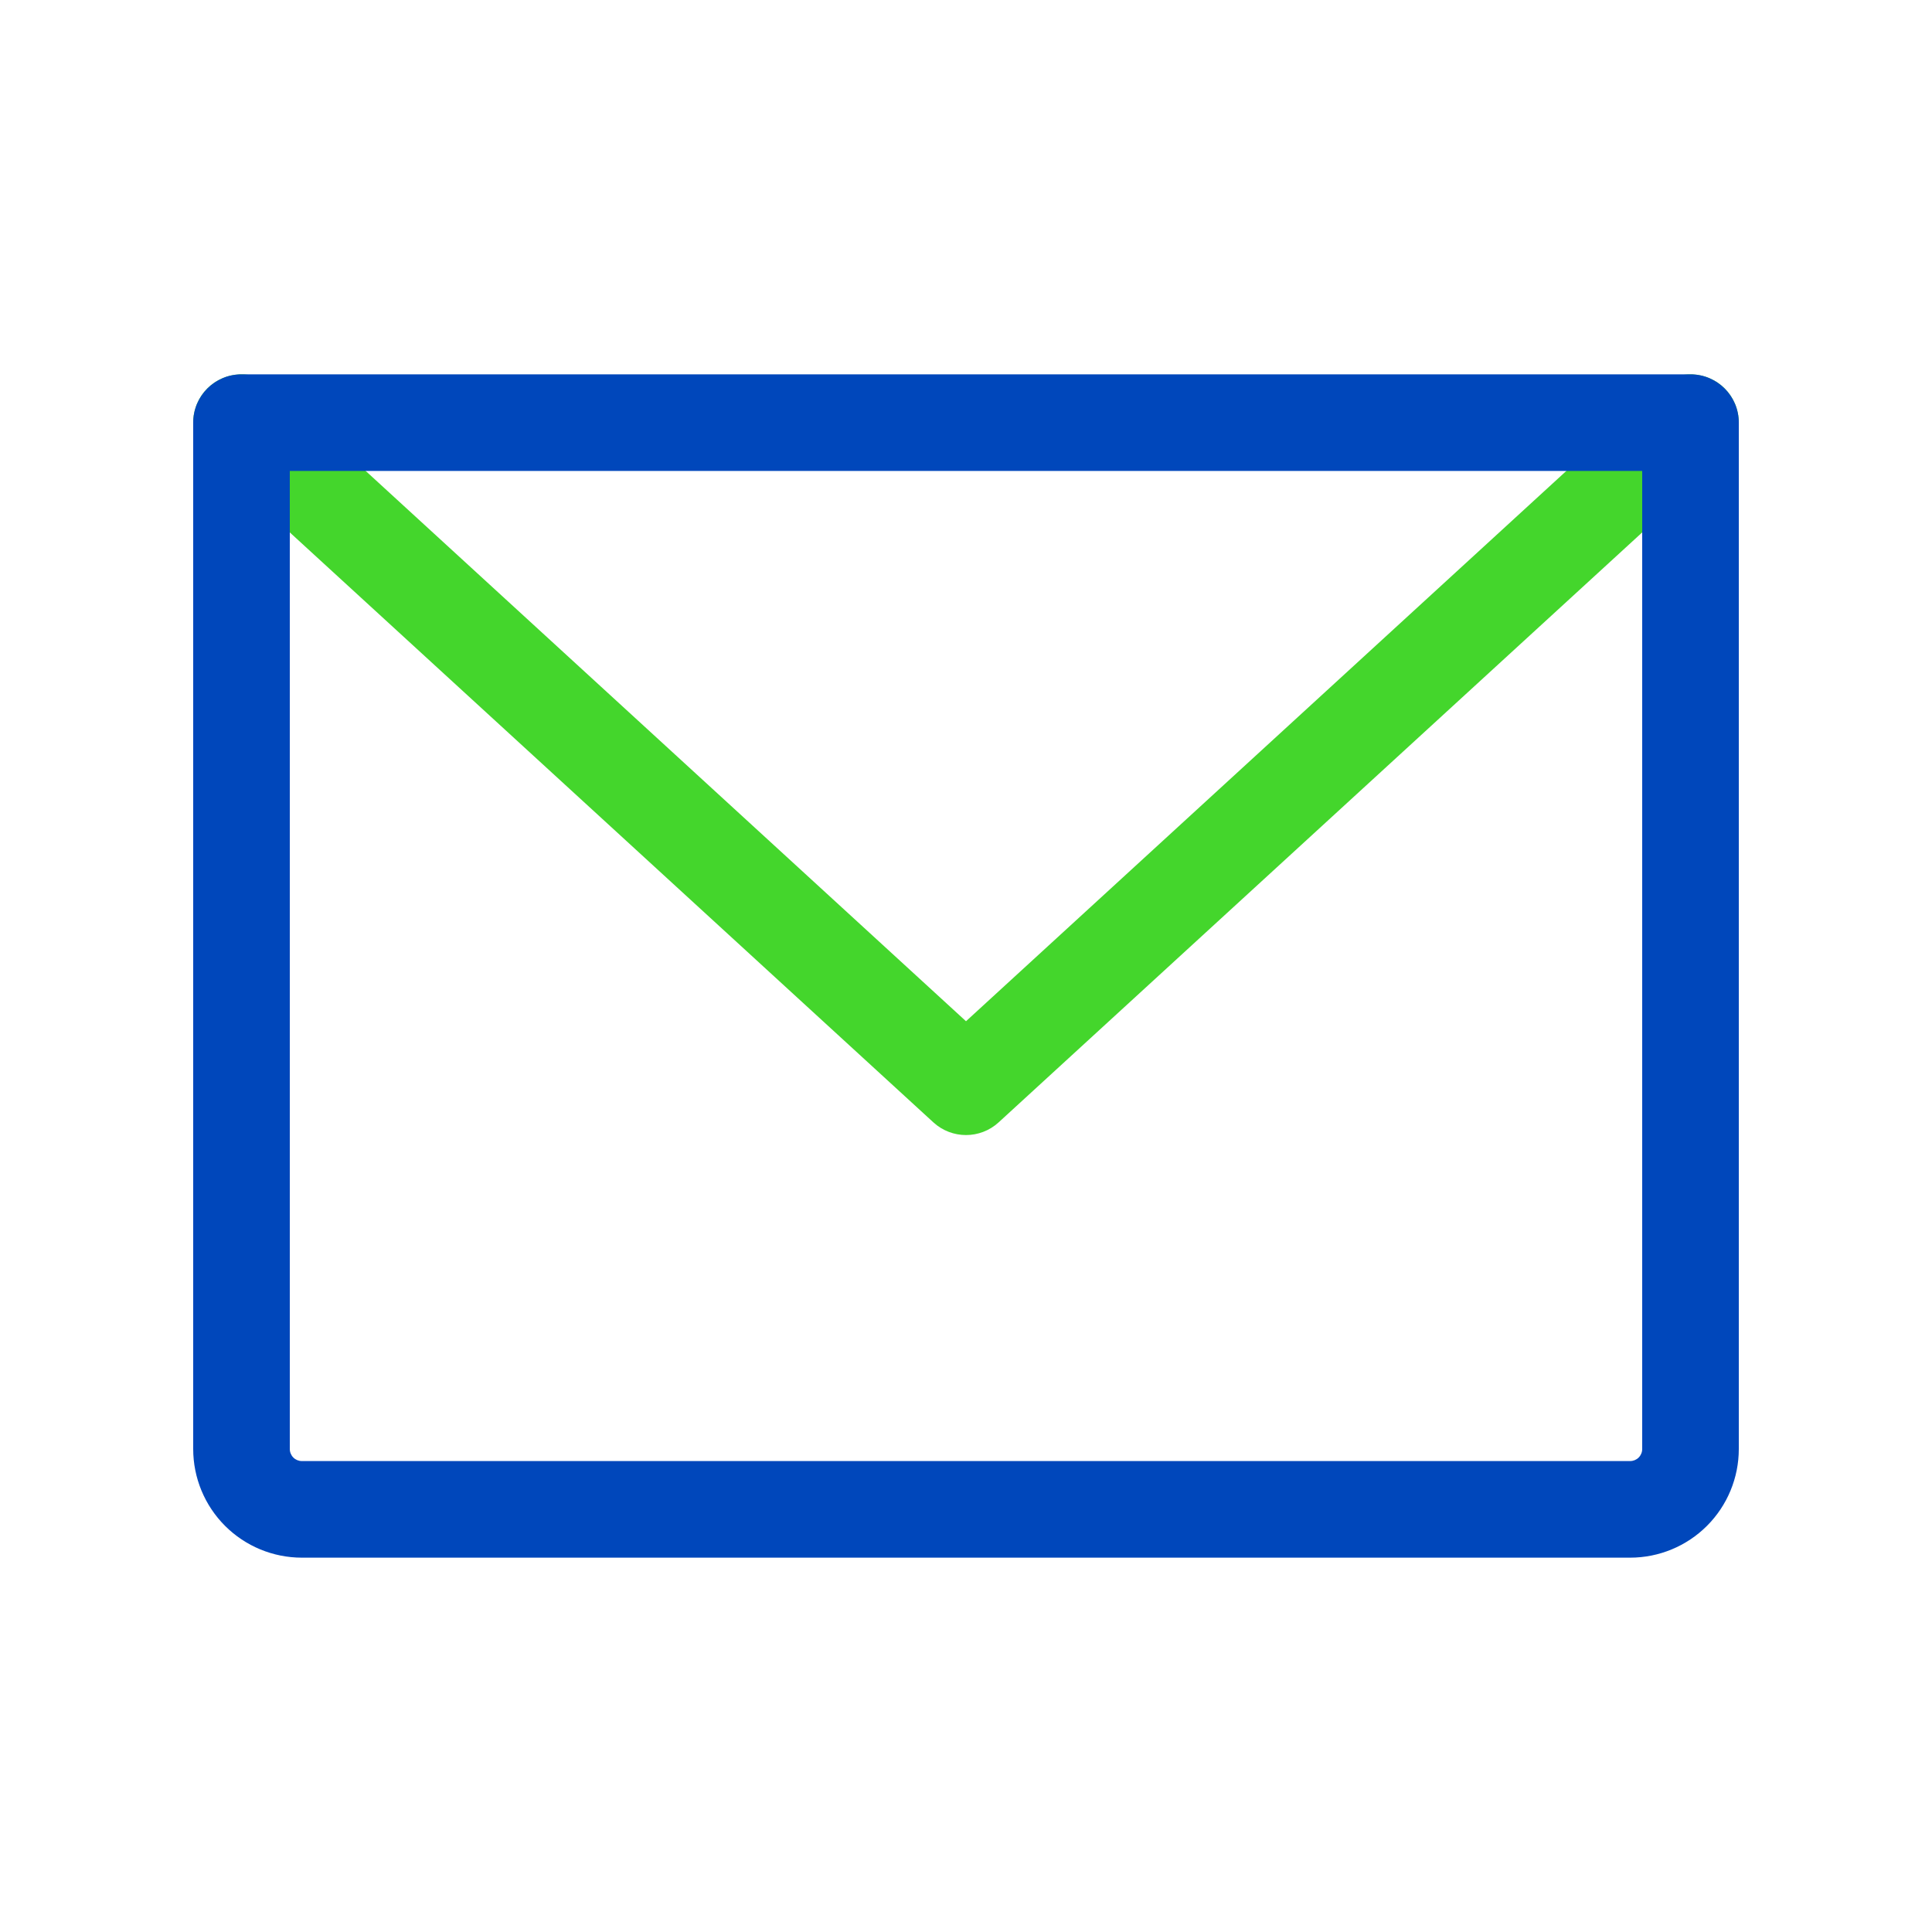 <?xml version="1.0" encoding="UTF-8"?>
<svg xmlns="http://www.w3.org/2000/svg" width="90" height="90" viewBox="0 0 90 90" fill="none">
  <g clip-path="url(#clip0_156_363)">
    <path fill-rule="evenodd" clip-rule="evenodd" d="M9.591 18.167C10.431 17.251 11.854 17.189 12.77 18.029L45 47.573L77.23 18.029C78.146 17.189 79.569 17.251 80.409 18.167C81.248 19.083 81.186 20.506 80.27 21.346L46.52 52.284C45.66 53.072 44.34 53.072 43.48 52.284L9.73 21.346C8.814 20.506 8.752 19.083 9.591 18.167Z" fill="#44D62C"></path>
    <path fill-rule="evenodd" clip-rule="evenodd" d="M9 19.688C9 18.445 10.007 17.438 11.25 17.438H78.75C79.993 17.438 81 18.445 81 19.688V67.5C81 68.843 80.467 70.13 79.517 71.08C78.568 72.029 77.28 72.562 75.938 72.562H14.062C12.72 72.562 11.432 72.029 10.483 71.08C9.533 70.13 9 68.843 9 67.5V19.688ZM13.5 21.938V67.5C13.5 67.649 13.559 67.792 13.665 67.898C13.77 68.003 13.913 68.062 14.062 68.062H75.938C76.087 68.062 76.23 68.003 76.335 67.898C76.441 67.792 76.5 67.649 76.5 67.5V21.938H13.5Z" fill="#0047BB"></path>
  </g>
  <defs>
    <clipPath id="clip0_156_363">
      <rect width="90" height="90" fill="white"></rect>
    </clipPath>
  </defs>
</svg>
